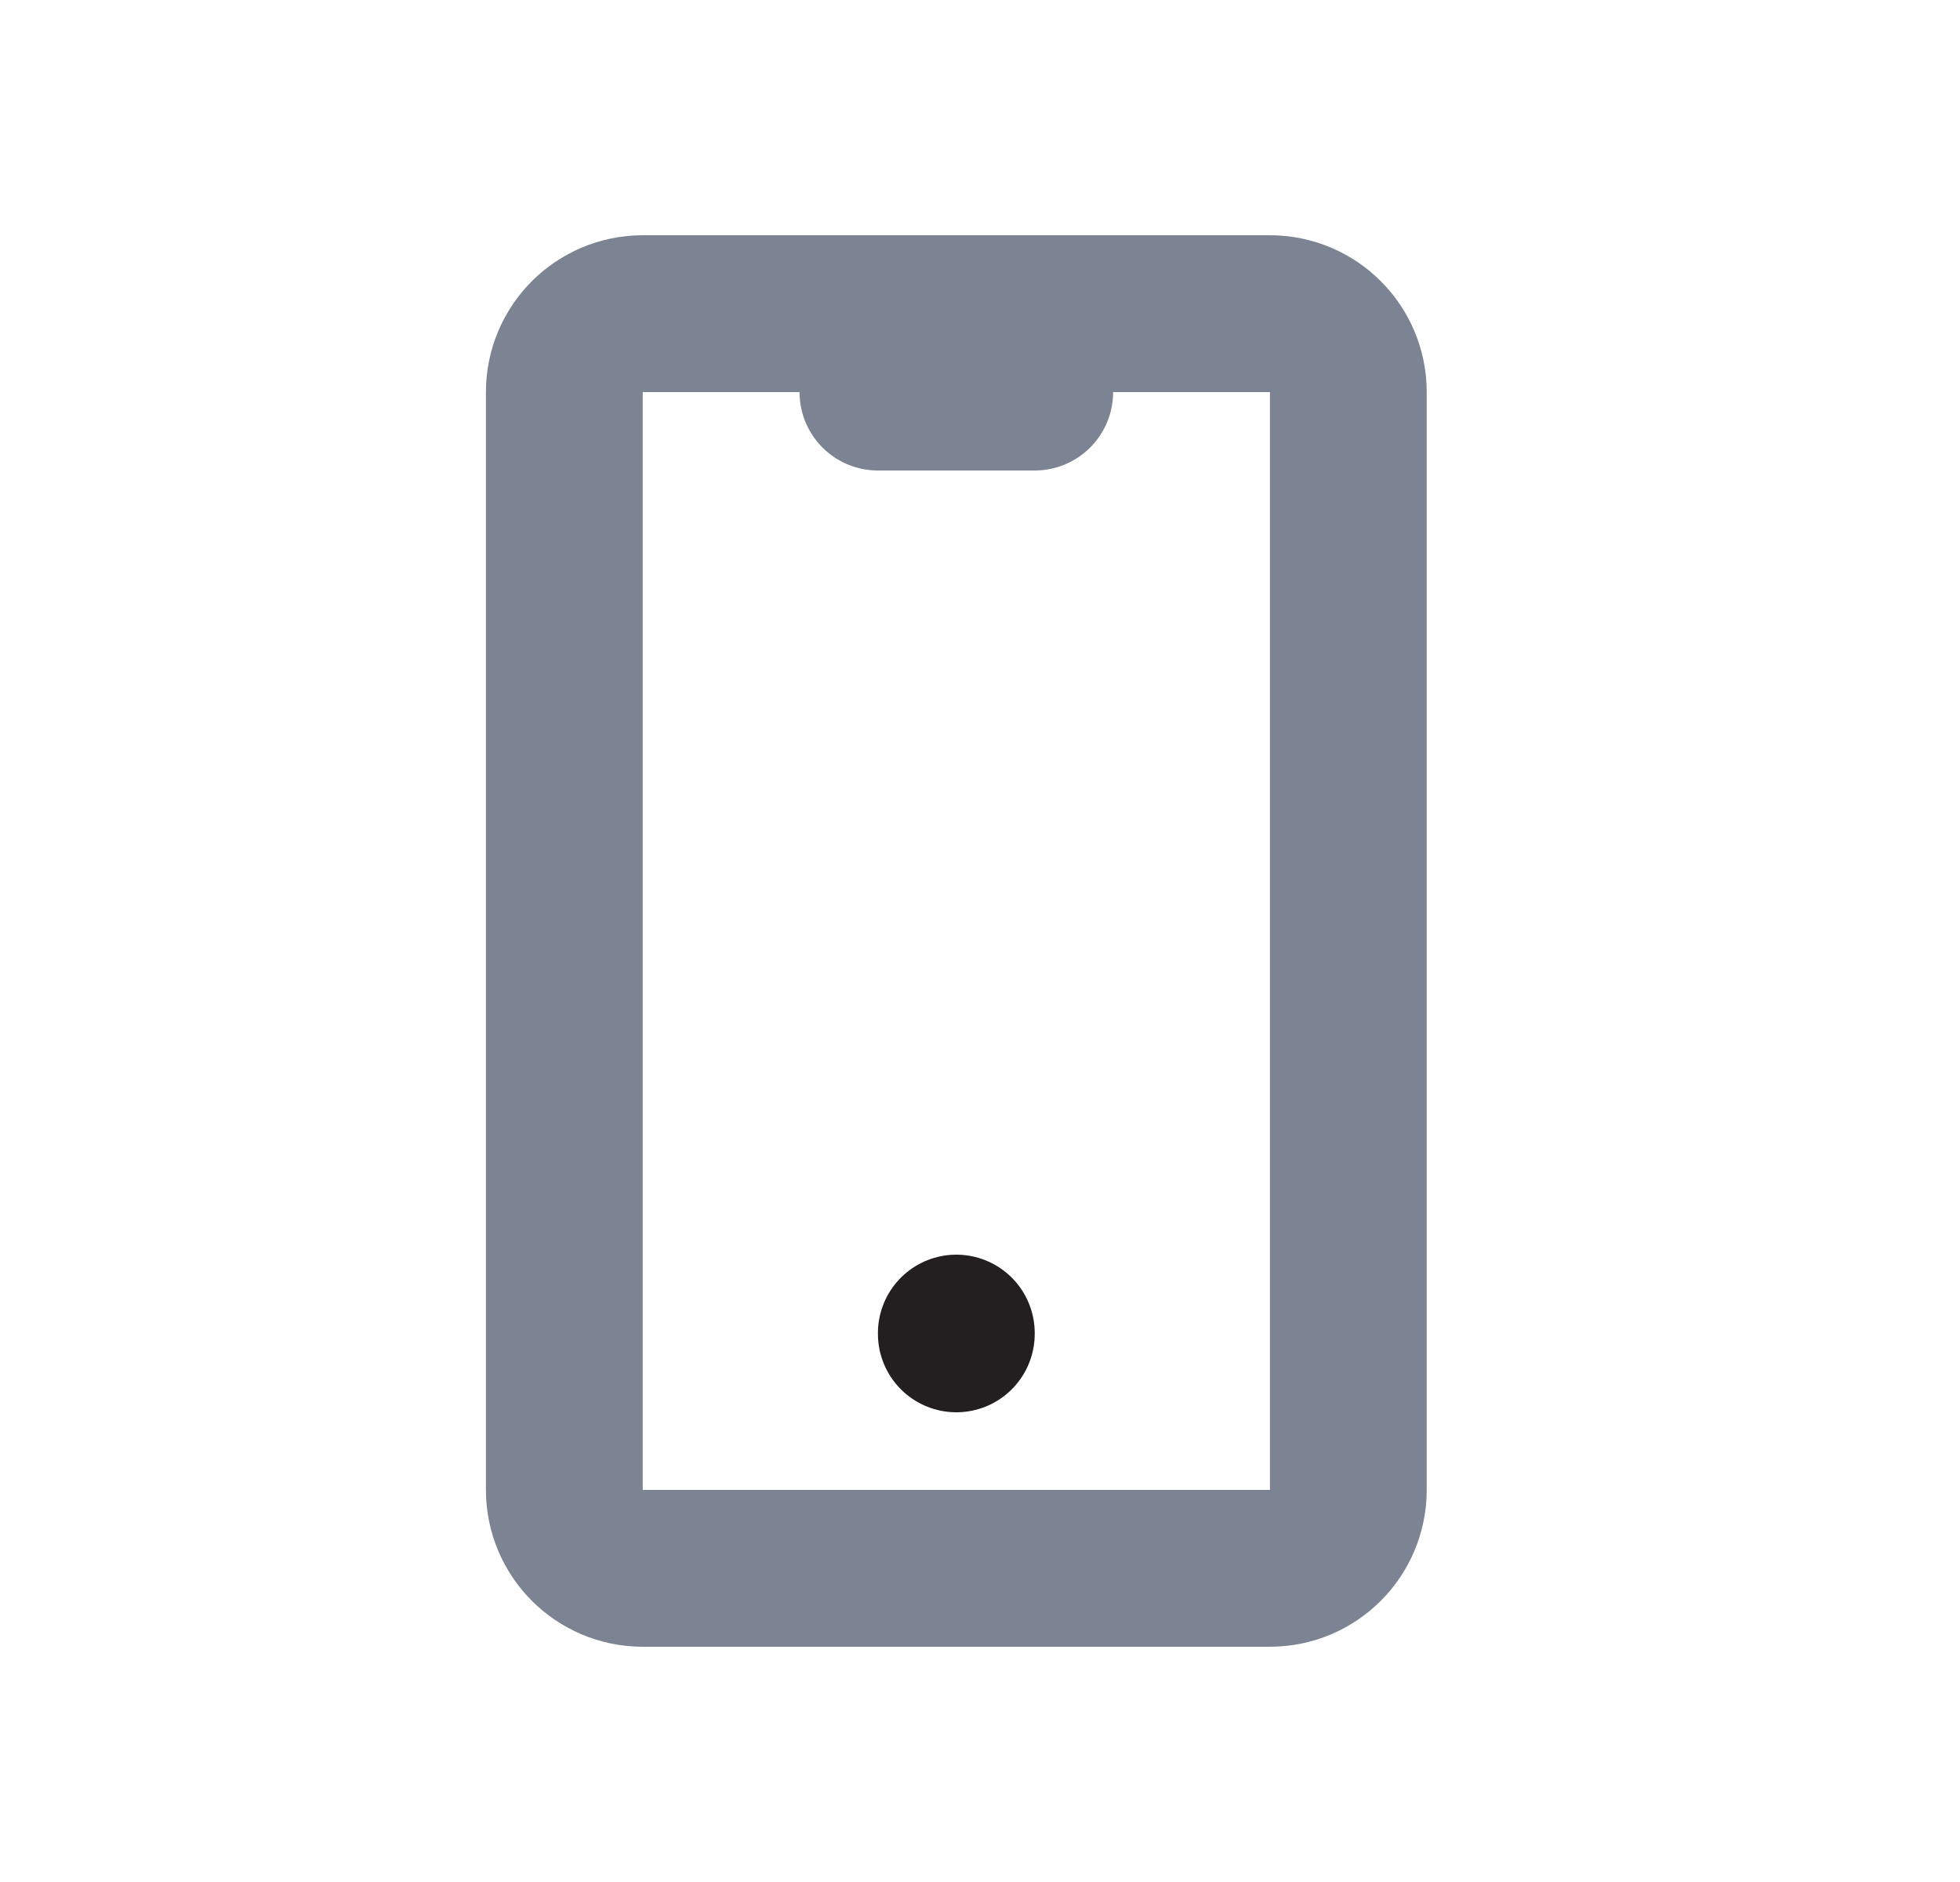 <svg width="25" height="24" viewBox="0 0 25 24" fill="none" xmlns="http://www.w3.org/2000/svg">
<g clip-path="url(#clip0_691_9313)">
<path d="M16.198 4H8.198C7.646 4 7.198 4.448 7.198 5V19C7.198 19.552 7.646 20 8.198 20H16.198C16.75 20 17.198 19.552 17.198 19V5C17.198 4.448 16.75 4 16.198 4Z" stroke="#7C8493" stroke-width="2" stroke-linecap="round" stroke-linejoin="round"/>
<path d="M11.198 5H13.198" stroke="#7C8493" stroke-width="2" stroke-linecap="round" stroke-linejoin="round"/>
<path d="M12.198 17V17.01" stroke="#231F20" stroke-width="2" stroke-linecap="round" stroke-linejoin="round"/>
</g>
<defs>
<clipPath id="clip0_691_9313">
<rect width="24" height="24" fill="white" transform="translate(0.198)"/>
</clipPath>
</defs>
</svg>

